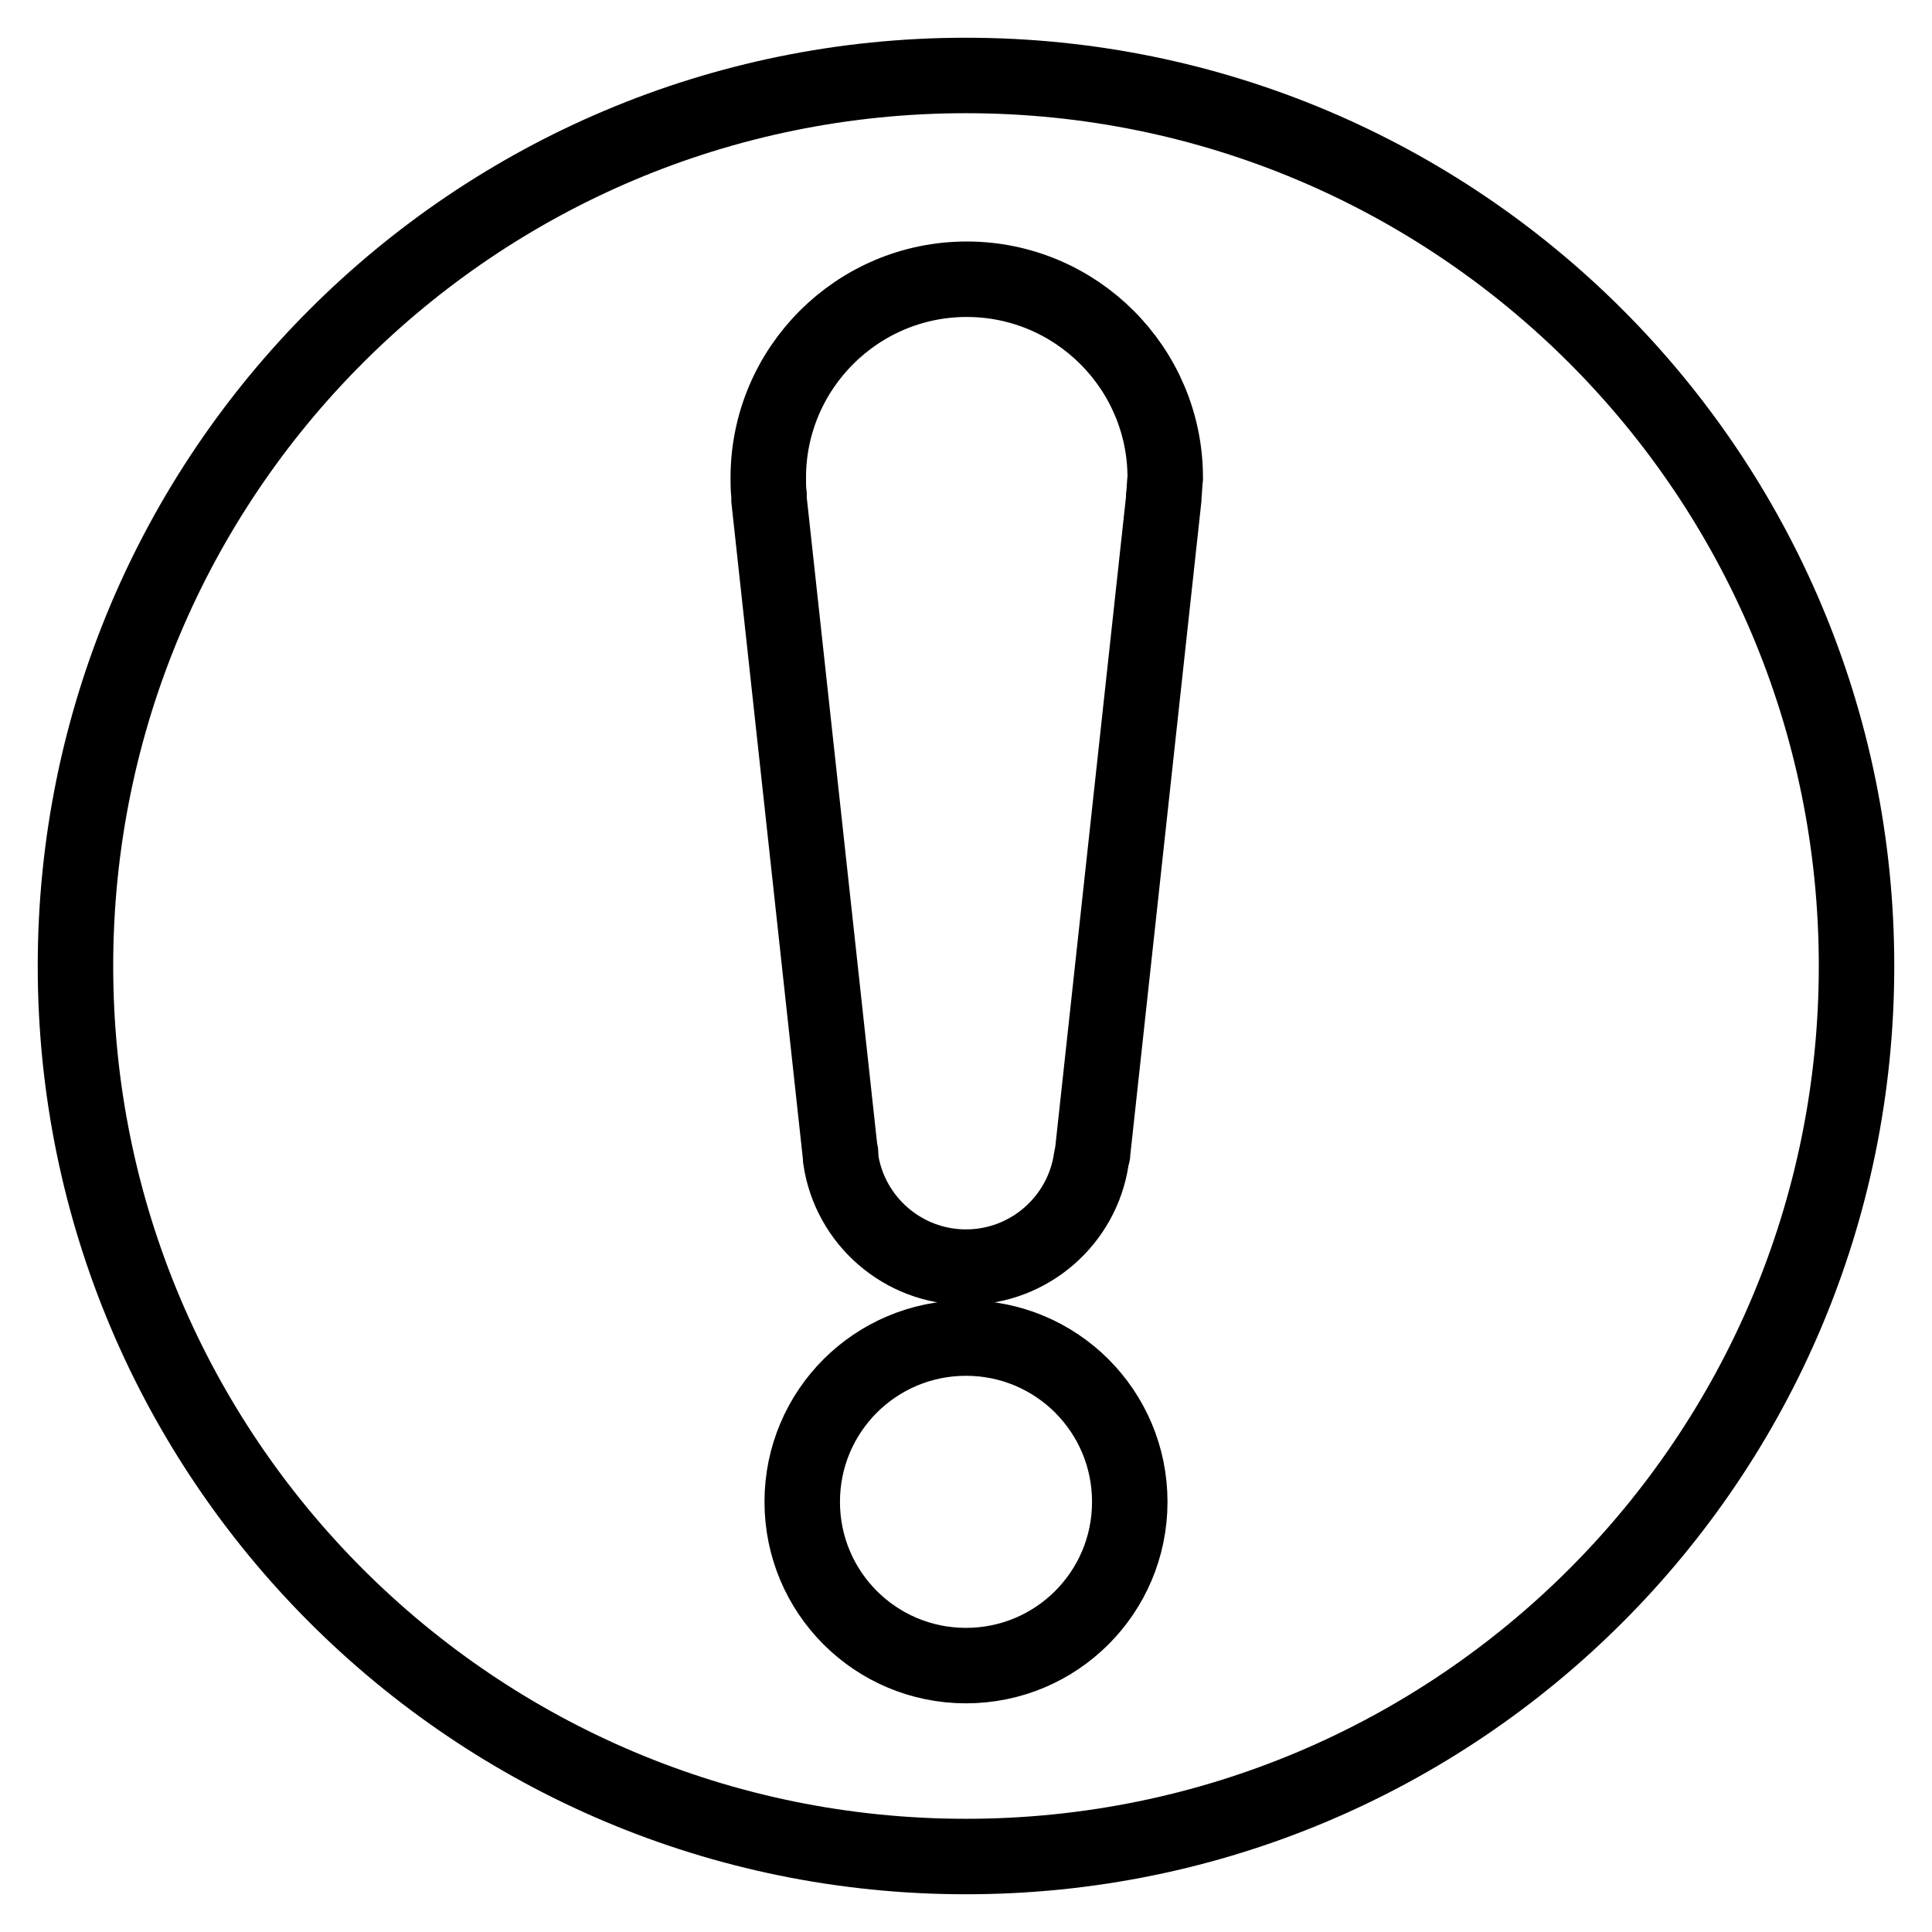 <?xml version="1.0" encoding="utf-8"?>
<!-- Svg Vector Icons : http://www.onlinewebfonts.com/icon -->
<!DOCTYPE svg PUBLIC "-//W3C//DTD SVG 1.1//EN" "http://www.w3.org/Graphics/SVG/1.1/DTD/svg11.dtd">
<svg version="1.1" xmlns="http://www.w3.org/2000/svg" xmlns:xlink="http://www.w3.org/1999/xlink" x="0px" y="0px" viewBox="0 0 256 256" enable-background="new 0 0 256 256" xml:space="preserve">
<g> <path stroke-width="10" fill-opacity="0" stroke="#000000"  d="M128,10C62.8,10,10,62.8,10,128c0,65.2,52.8,118,118,118c65.2,0,118-52.8,118-118C246,62.8,193.2,10,128,10 z M128,220.7c-12,0-21.7-9.7-21.7-21.7s9.7-21.7,21.7-21.7c12,0,21.7,9.7,21.7,21.7C149.7,211,140,220.7,128,220.7z M154.2,65.8 l0,0.1c0,0.1,0,0.1,0,0.2l-9.4,86.4c0,0.2,0,0.4-0.1,0.6l-0.1,0.5h0c-1.2,8.1-8.2,14.3-16.6,14.3c-8.4,0-15.4-6.2-16.6-14.3h0 l0-0.5c0-0.2,0-0.4-0.1-0.6l-9.4-86.3c0-0.1,0-0.3,0-0.4l0-0.2c-0.1-0.8-0.1-1.5-0.1-2.3c0-14.5,11.8-26.3,26.3-26.3 c14.5,0,26.3,11.8,26.3,26.3C154.3,64.2,154.3,65,154.2,65.8L154.2,65.8z"/></g>
</svg>